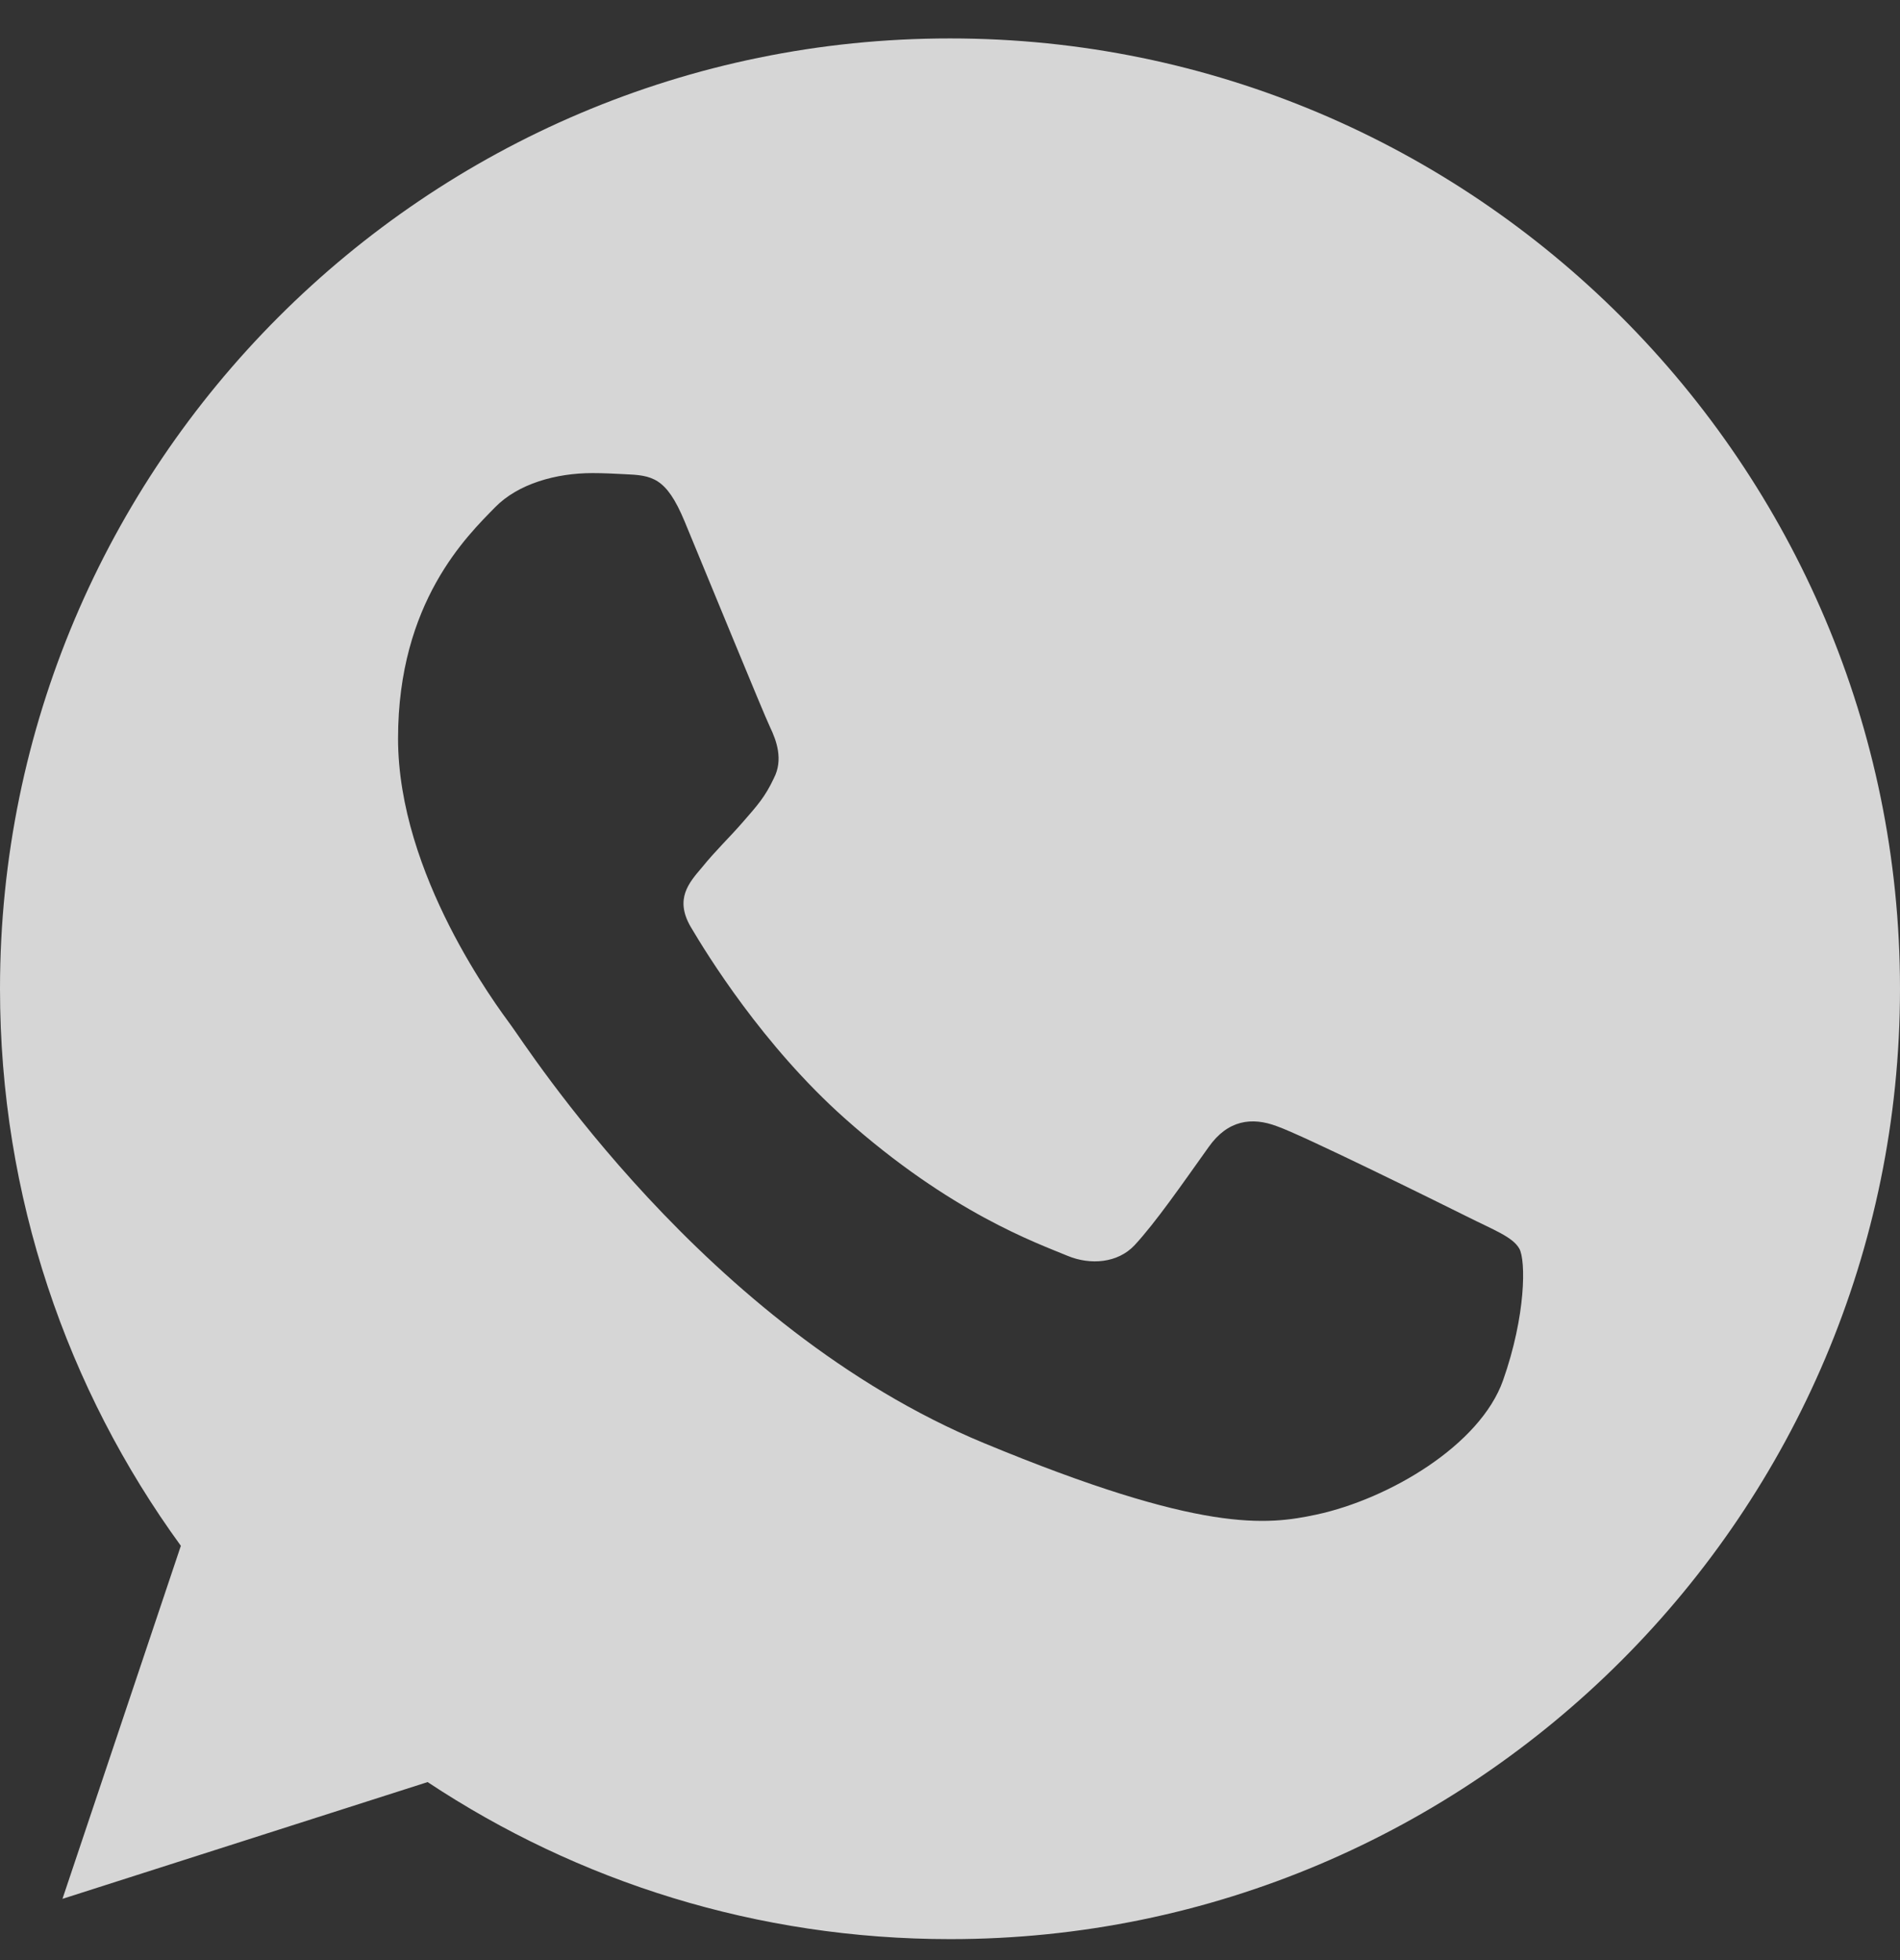 <?xml version="1.0" encoding="UTF-8"?> <svg xmlns="http://www.w3.org/2000/svg" width="32" height="33" viewBox="0 0 32 33" fill="none"><rect x="0" y="0" width="32" height="33" fill="#333333" stroke="none"/><g clip-path="url(#clip0_184_1200)"><path d="M16.004 0.647H15.996C7.174 0.647 0 7.823 0 16.647C0 20.147 1.128 23.391 3.046 26.025L1.052 31.969L7.202 30.003C9.732 31.679 12.75 32.647 16.004 32.647C24.826 32.647 32 25.469 32 16.647C32 7.825 24.826 0.647 16.004 0.647ZM25.314 23.241C24.928 24.331 23.396 25.235 22.174 25.499C21.338 25.677 20.246 25.819 16.57 24.295C11.868 22.347 8.84 17.569 8.604 17.259C8.378 16.949 6.704 14.729 6.704 12.433C6.704 10.137 7.87 9.019 8.34 8.539C8.726 8.145 9.364 7.965 9.976 7.965C10.174 7.965 10.352 7.975 10.512 7.983C10.982 8.003 11.218 8.031 11.528 8.773C11.914 9.703 12.854 11.999 12.966 12.235C13.08 12.471 13.194 12.791 13.034 13.101C12.884 13.421 12.752 13.563 12.516 13.835C12.28 14.107 12.056 14.315 11.82 14.607C11.604 14.861 11.36 15.133 11.632 15.603C11.904 16.063 12.844 17.597 14.228 18.829C16.014 20.419 17.462 20.927 17.98 21.143C18.366 21.303 18.826 21.265 19.108 20.965C19.466 20.579 19.908 19.939 20.358 19.309C20.678 18.857 21.082 18.801 21.506 18.961C21.938 19.111 24.224 20.241 24.694 20.475C25.164 20.711 25.474 20.823 25.588 21.021C25.7 21.219 25.7 22.149 25.314 23.241Z" fill="white" fill-opacity="0.8"></path></g><defs><clipPath id="clip0_184_1200"><rect width="32" height="32" fill="white" transform="translate(0 0.647)"></rect></clipPath></defs></svg> 